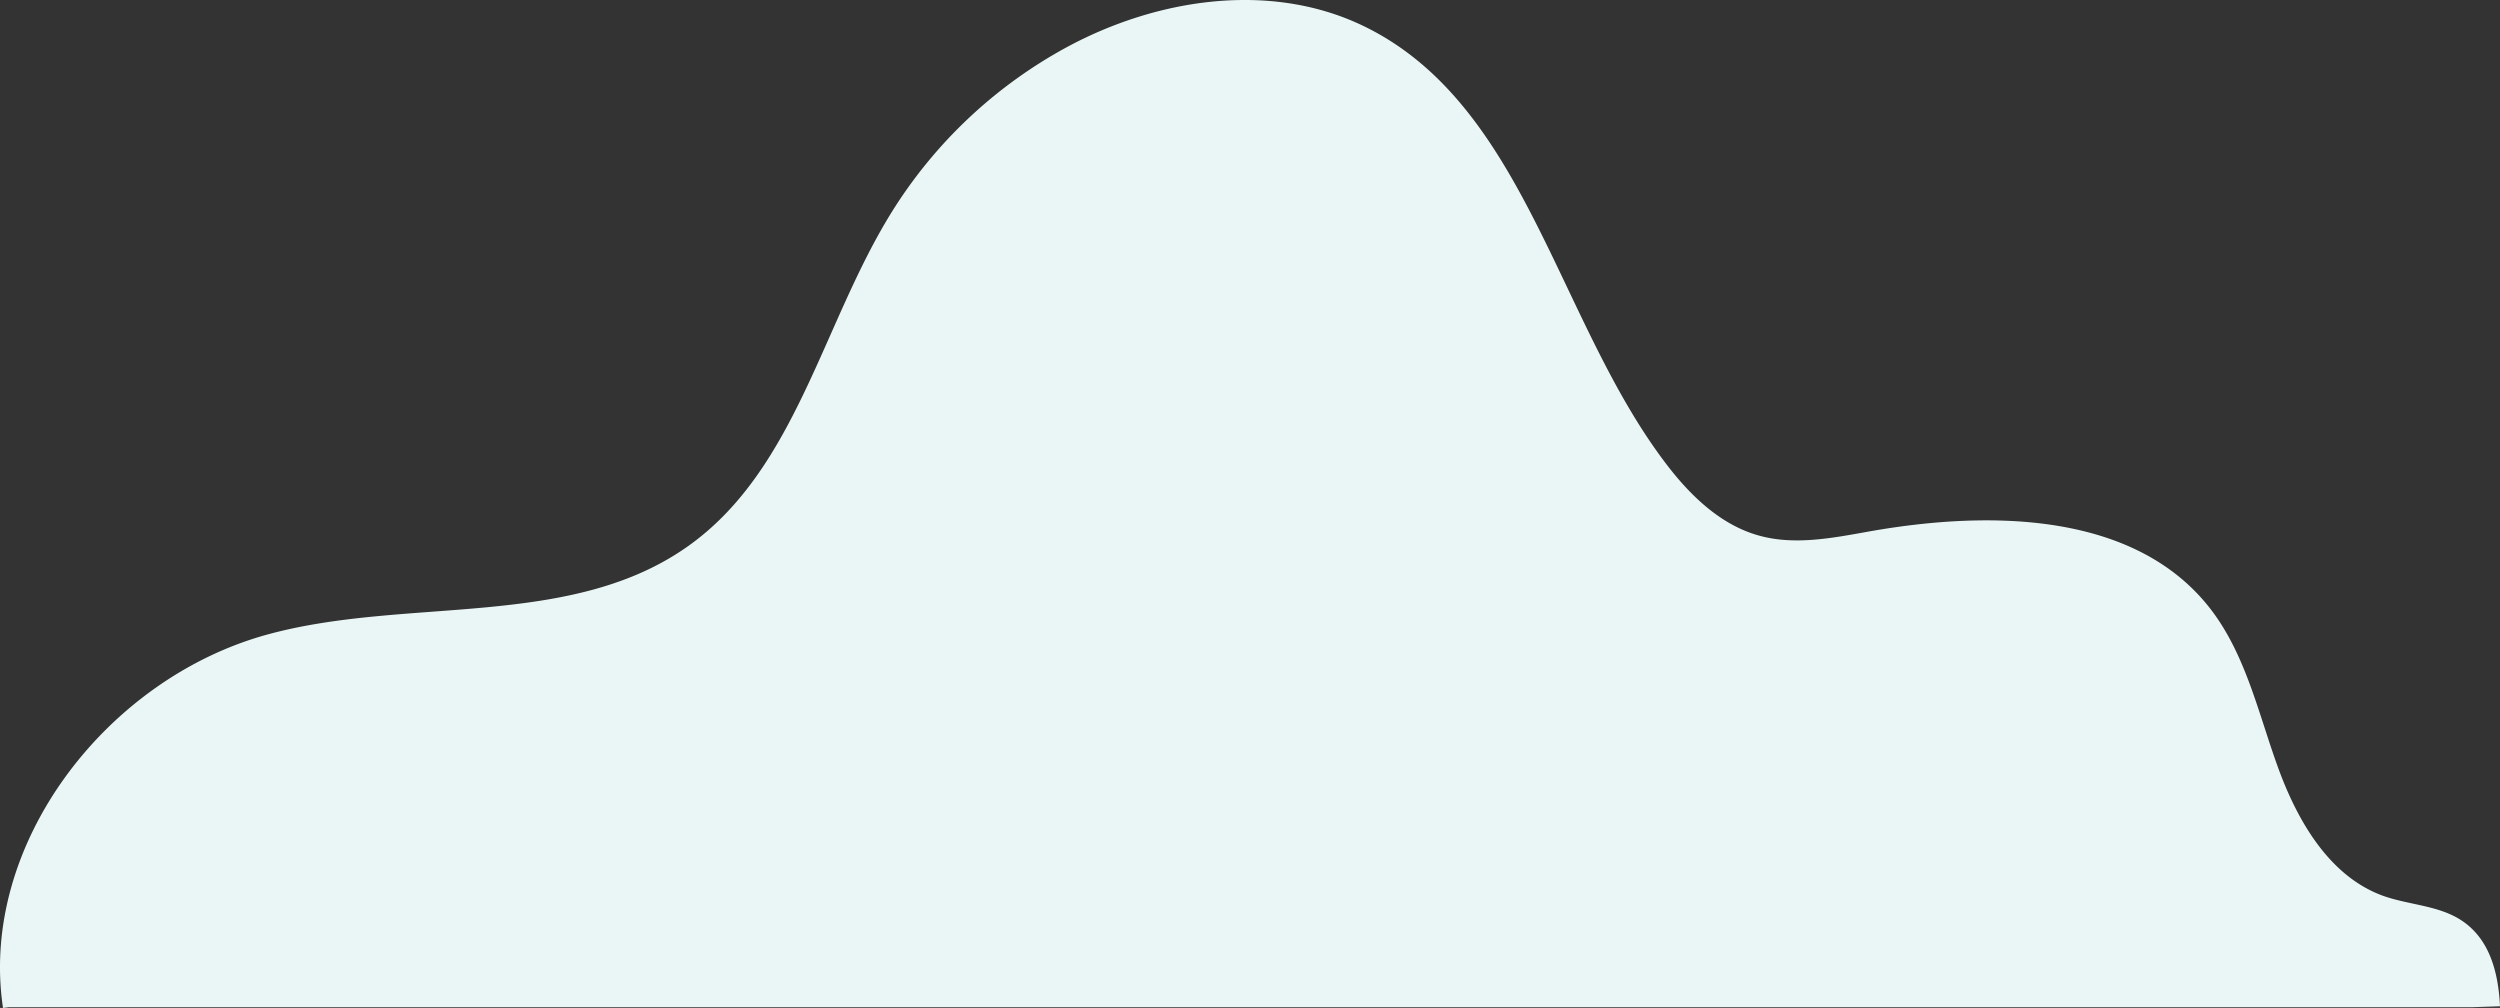 <svg xmlns="http://www.w3.org/2000/svg" width="194.274" height="78.327" viewBox="0 0 194.274 78.327">
  <rect x="0" y="0" width="194.274" height="78.327" fill="#333333" stroke="none"/>
  <path id="Path_37957" data-name="Path 37957" d="M335.807,197.162l-2.12.07H142.227l-.46.06c-1.9-12.7,8.04-25.6,20.55-29.02,10.94-2.99,23.74-.33,32.9-7.02,8.21-5.99,10.25-17.19,15.62-25.82a36.56,36.56,0,0,1,13.67-12.84c6.98-3.75,15.69-5.06,22.85-1.67,12.68,6.02,15.11,22.82,23.59,34.01,1.89,2.5,4.27,4.83,7.3,5.66,2.79.77,5.75.17,8.61-.34,9.37-1.65,20.61-1.5,26.44,6.02,2.74,3.54,3.72,8.08,5.24,12.28s4.01,8.53,8.22,10.04c2.02.71,4.31.73,6.09,1.92C334.987,191.942,335.677,194.492,335.807,197.162Z" transform="translate(-141.533 -118.965)" fill="#eaf6f6"/>
</svg>
